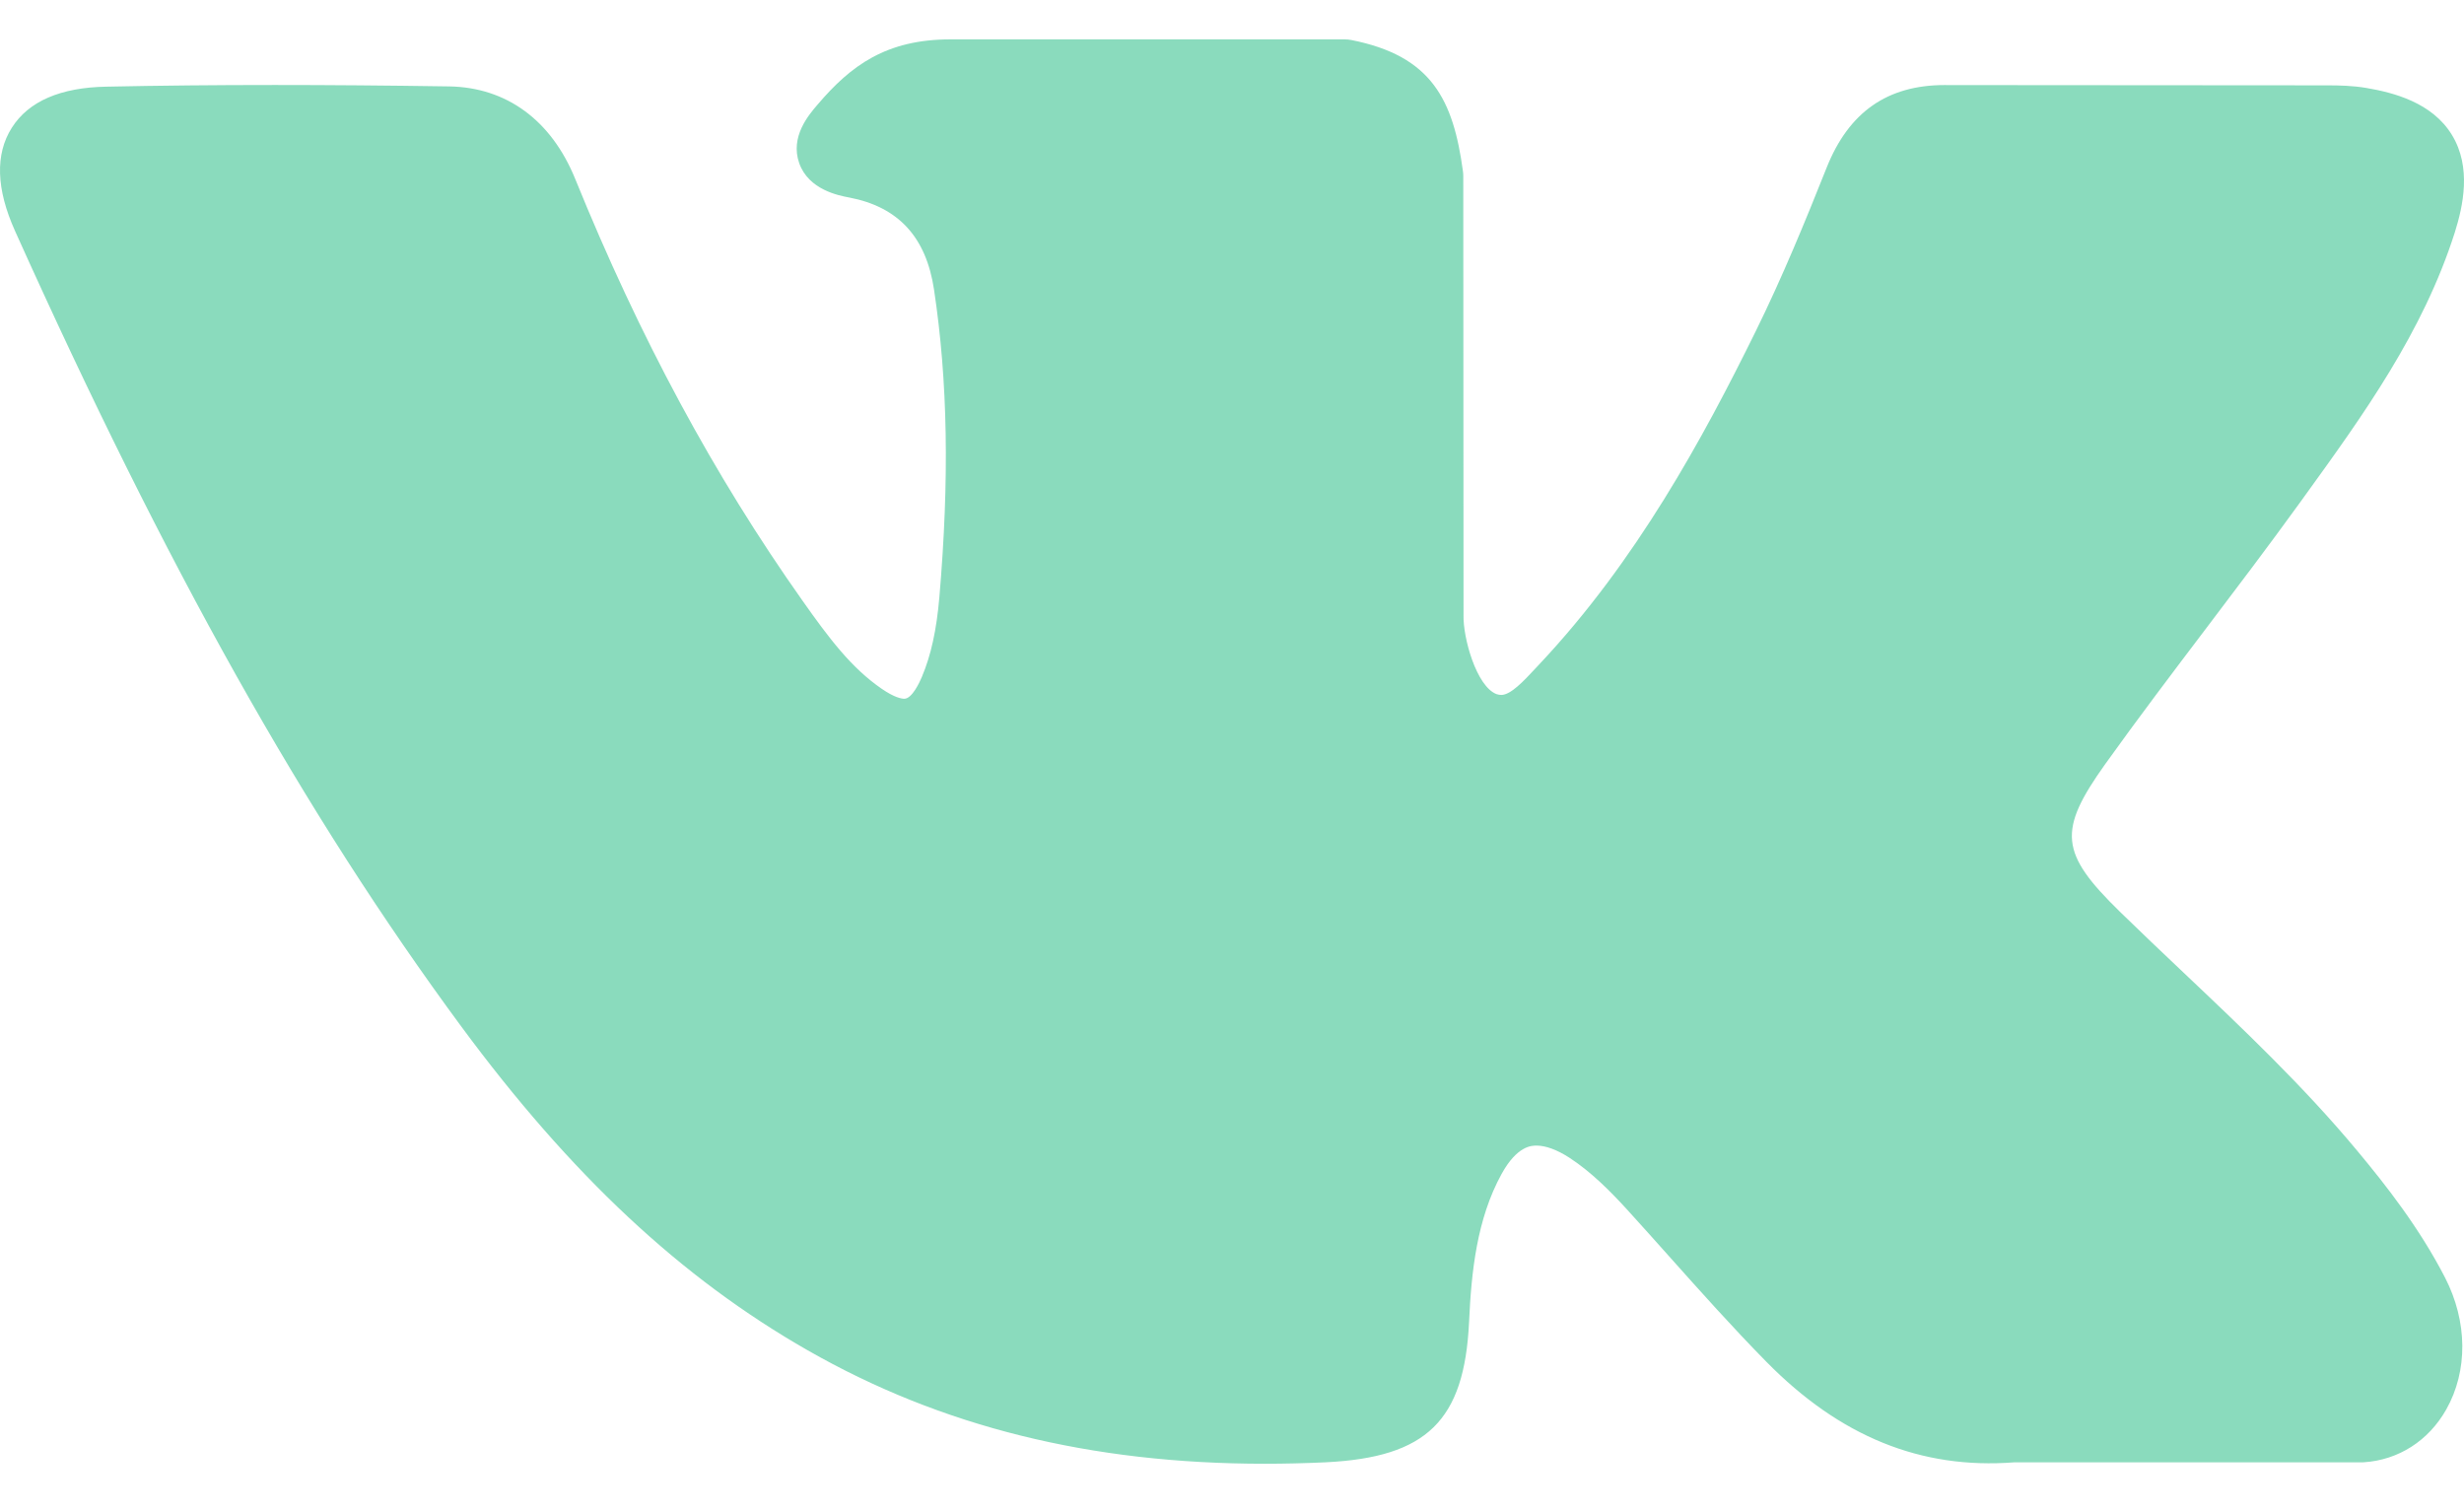 <?xml version="1.0" encoding="UTF-8"?> <svg xmlns="http://www.w3.org/2000/svg" width="800" height="491" viewBox="0 0 800 491" fill="none"><path d="M765.219 373.461C747.801 352.552 728.007 333.813 708.865 315.69C702.058 309.245 695.02 302.582 688.236 295.956C668.759 276.913 668.05 269.758 683.471 248.128C694.14 233.218 705.451 218.288 716.391 203.849C726.314 190.749 736.575 177.202 746.409 163.612L748.429 160.817C767.225 134.809 786.665 107.916 797.01 75.473C799.696 66.914 802.517 54.318 796.067 43.786C789.622 33.262 777.119 30.052 768.273 28.552C763.898 27.81 759.553 27.709 755.521 27.709L632.426 27.621L631.408 27.612C612.797 27.612 600.254 36.383 593.066 54.428C586.205 71.67 578.667 90.031 570.066 107.488C552.95 142.252 531.211 182.291 499.755 215.685L498.425 217.105C494.711 221.098 490.502 225.619 487.426 225.619C486.955 225.619 486.442 225.528 485.861 225.345C479.345 222.807 474.972 207.033 475.17 199.696C475.172 199.595 475.174 199.494 475.174 199.392L475.088 57.119C475.088 56.626 475.053 56.137 474.989 55.648C471.858 32.52 464.921 18.123 438.713 12.99C438.017 12.852 437.306 12.783 436.597 12.783H308.601C287.748 12.783 276.258 21.259 265.457 33.945C262.542 37.336 256.473 44.396 259.481 52.959C262.533 61.651 272.44 63.509 275.666 64.113C291.679 67.16 300.705 76.955 303.262 94.069C307.725 123.788 308.273 155.508 304.988 193.896C304.072 204.565 302.26 212.805 299.274 219.845C298.58 221.488 296.12 226.849 293.612 226.852C292.815 226.852 290.51 226.539 286.31 223.646C276.381 216.843 269.117 207.137 260.648 195.147C231.836 154.429 207.656 109.574 186.715 57.987C178.948 38.996 164.443 28.365 145.854 28.052C125.428 27.742 106.909 27.592 89.246 27.592C69.948 27.592 52.056 27.77 34.585 28.134C19.629 28.398 9.284 32.881 3.84 41.469C-1.612 50.064 -1.257 61.354 4.895 75.019C54.146 184.511 98.801 264.121 149.69 333.159C185.347 381.467 221.113 414.905 262.233 438.381C305.556 463.165 354.106 475.214 410.655 475.214C417.065 475.214 423.693 475.058 430.376 474.745C463.235 473.144 475.425 461.251 476.967 429.258C477.7 412.908 479.488 395.761 487.525 381.137C492.599 371.924 497.329 371.924 498.883 371.924C501.878 371.924 505.591 373.302 509.579 375.885C516.731 380.553 522.864 386.807 527.891 392.27C532.623 397.461 537.302 402.704 541.986 407.949C552.093 419.27 562.544 430.973 573.462 442.074C597.358 466.386 623.683 477.079 653.92 474.759H766.778C767.018 474.759 767.26 474.75 767.5 474.734C778.746 473.992 788.486 467.754 794.222 457.62C801.328 445.066 801.185 429.051 793.839 414.769C785.504 398.619 774.692 384.821 765.219 373.461Z" fill="#8ADBBD"></path></svg> 
